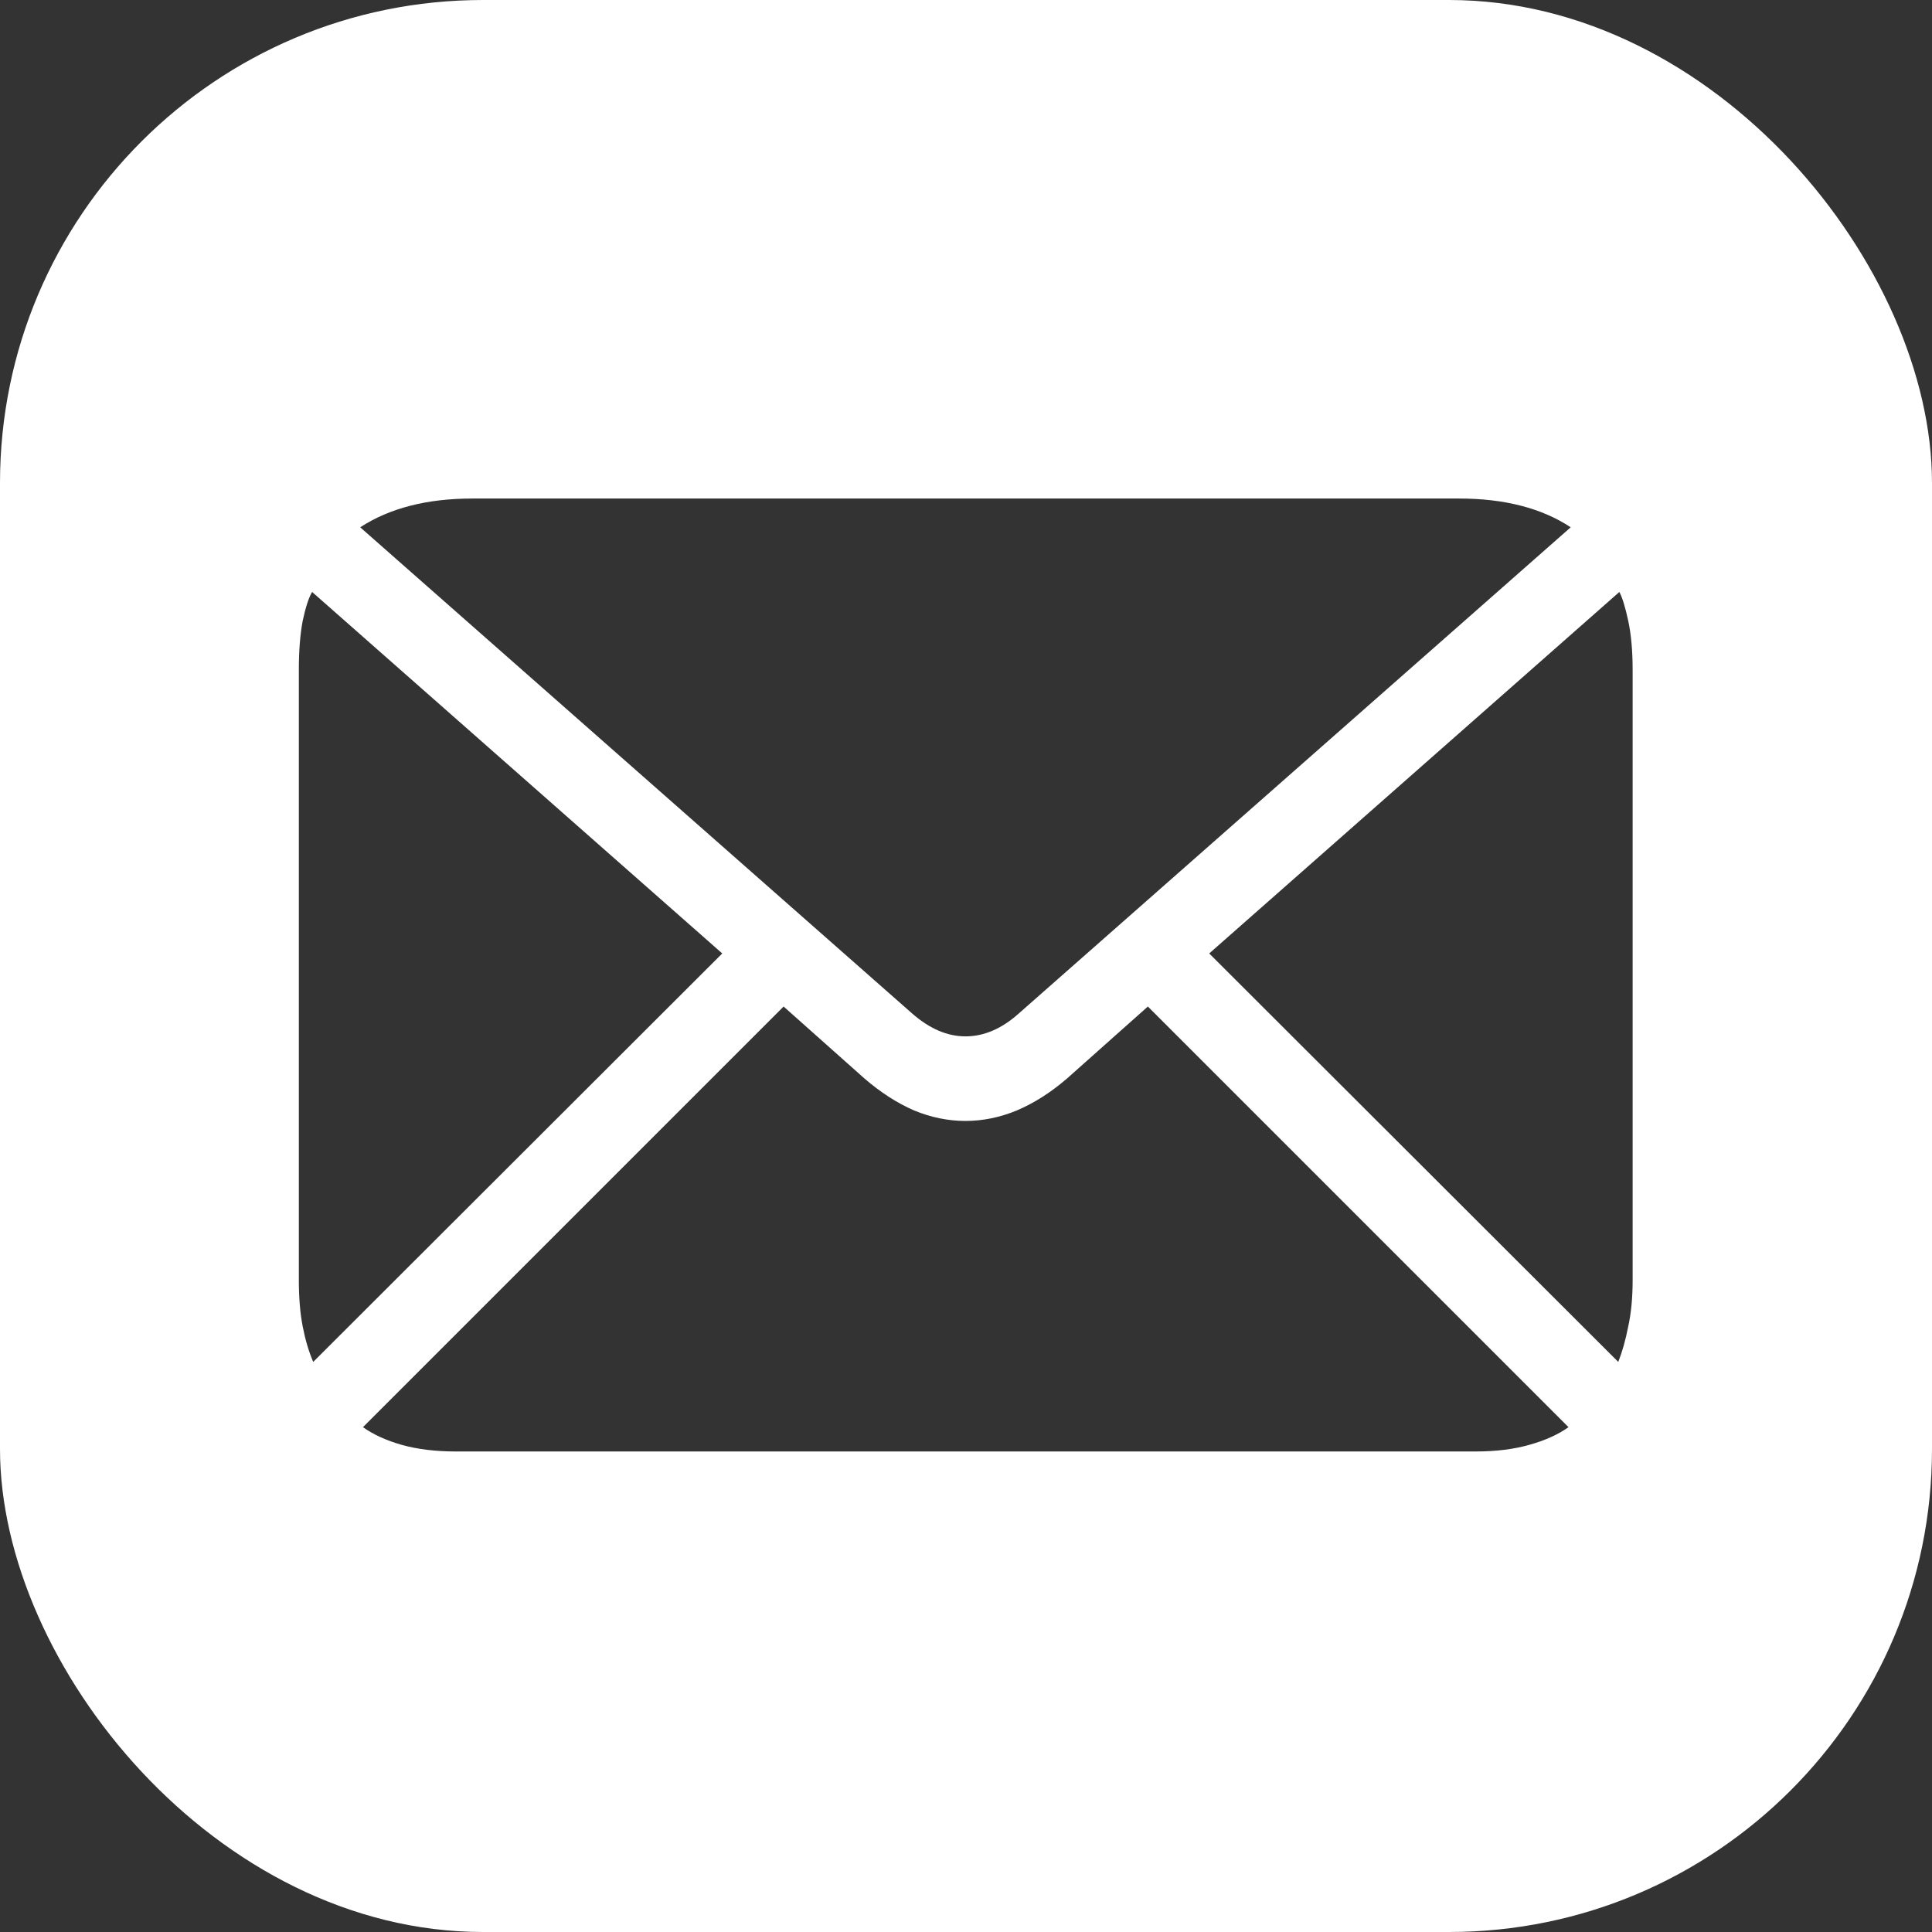 <svg width="128" height="128" viewBox="0 0 128 128" fill="none" xmlns="http://www.w3.org/2000/svg">
<rect x="0" y="0" width="128" height="128" fill="#333333" stroke="none"/>
<g clip-path="url(#clip0_2004_5)">
<path d="M128 128H0V0H128V128ZM70.702 71.445C69.628 72.373 68.517 73.081 67.37 73.569C66.247 74.033 65.111 74.265 63.964 74.265C62.817 74.265 61.681 74.033 60.559 73.569C59.436 73.081 58.337 72.373 57.263 71.445L51.916 66.685L24.047 94.553C24.73 95.041 25.585 95.432 26.61 95.725C27.66 96.018 28.856 96.164 30.199 96.164H97.766C99.108 96.164 100.292 96.017 101.317 95.725C102.367 95.432 103.234 95.041 103.918 94.553L76.049 66.685L70.702 71.445ZM20.678 39.219C20.458 39.585 20.251 40.22 20.056 41.123C19.885 42.026 19.799 43.112 19.799 44.382V84.811C19.799 85.983 19.885 87.009 20.056 87.888C20.227 88.767 20.458 89.548 20.751 90.231L47.851 63.169L20.678 39.219ZM80.114 63.169L107.214 90.231C107.482 89.548 107.702 88.766 107.873 87.888C108.068 87.009 108.166 85.983 108.166 84.811V44.382C108.166 43.113 108.068 42.026 107.873 41.123C107.678 40.22 107.482 39.585 107.287 39.219L80.114 63.169ZM31.298 33.029C28.295 33.029 25.817 33.664 23.864 34.934L60.448 67.16C61.596 68.161 62.768 68.662 63.964 68.662C65.185 68.662 66.356 68.161 67.48 67.16L104.064 34.934C102.136 33.664 99.67 33.029 96.667 33.029H31.298Z" fill="white"/>
</g>
<defs>
<clipPath id="clip0_2004_5">
<rect width="128" height="128" rx="32" fill="white"/>
</clipPath>
</defs>
</svg>
